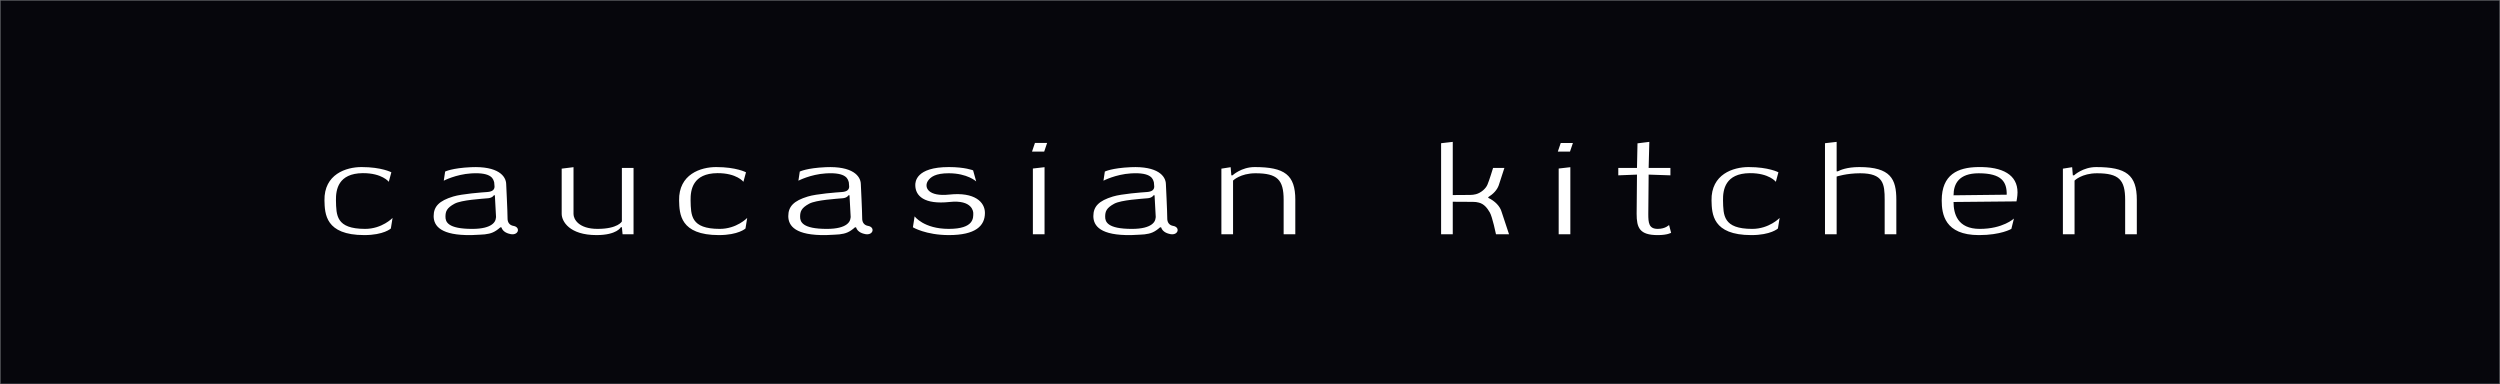 <?xml version="1.0" encoding="UTF-8"?> <svg xmlns="http://www.w3.org/2000/svg" width="4053" height="623" viewBox="0 0 4053 623" fill="none"><rect x="0" y="0" width="4053" height="623" fill="#808080" stroke="none"/> <path d="M1 1H4052V622H1V1V1Z" fill="#06060C" stroke="#2C2E35" stroke-width="0.6"></path> <path fill-rule="evenodd" clip-rule="evenodd" d="M633.621 370.478C633.621 370.478 622.218 381.13 590.518 381.13C527.404 381.13 526.559 346.602 526.014 325.095C525.183 282.284 561.325 270.839 586.077 270.839C618.895 270.839 634.465 279.326 634.465 279.326L630.297 294.715C630.297 294.715 619.453 280.505 588.025 280.708C548.26 281.105 544.364 307.542 544.65 324.902C545.209 348.971 544.65 371.067 591.921 371.067C619.453 371.067 636.413 353.311 636.413 353.311L633.634 370.478H633.621ZM832.868 366.331C843.984 368.506 840.933 381.922 827.868 379.554C823.972 378.762 815.349 376.596 812.856 368.506H811.194C802.298 376.393 796.182 378.761 785.896 379.95C784.779 379.95 773.936 380.936 764.209 381.13C714.99 381.922 703.029 366.534 703.029 350.353C703.029 334.761 711.925 325.492 734.729 318.59C748.911 314.25 781.442 311.882 790.065 311.292C798.688 310.702 801.74 307.145 801.74 302.409C801.74 301.23 801.467 297.276 801.181 295.701C799.792 291.361 798.675 278.93 763.923 281.105C738.898 282.68 719.431 292.946 719.431 292.946L721.651 278.147C721.651 278.147 732.768 272.425 763.637 271.042C807.57 269.07 820.362 285.445 820.635 298.465C820.635 298.465 822.855 343.848 822.855 354.306C822.855 359.826 825.362 365.161 832.868 366.341V366.331ZM803.947 352.721H804.219L802.271 316.618H800.609C800.609 316.618 798.661 320.562 791.713 321.354C781.428 322.34 748.338 324.119 736.936 330.238C724.144 337.139 722.196 342.862 722.196 351.348C722.196 359.632 725.806 371.077 765.571 371.077C798.933 371.077 803.947 358.646 803.947 352.731V352.721ZM910.6 346.602V273.401L929.781 271.033V346.989C929.781 355.08 937.845 371.058 968.715 371.058C1001.8 371.058 1008.19 359.023 1008.19 359.023V272.212H1027.1V379.738H1009.31L1008.19 368.293H1006.53C1006.53 368.293 1000.41 381.12 967.053 381.12C923.119 381.12 910.6 358.83 910.6 346.593V346.602ZM1208.56 370.478C1208.56 370.478 1197.16 381.13 1165.46 381.13C1102.34 381.13 1101.5 346.602 1100.95 325.095C1100.12 282.284 1136.26 270.839 1161.01 270.839C1193.83 270.839 1209.4 279.326 1209.4 279.326L1205.23 294.715C1205.23 294.715 1194.39 280.505 1162.96 280.708C1123.2 281.105 1119.3 307.542 1119.59 324.902C1120.15 348.971 1119.59 371.067 1166.86 371.067C1194.39 371.067 1211.35 353.311 1211.35 353.311L1208.57 370.478H1208.56ZM1407.8 366.331C1418.92 368.506 1415.87 381.922 1402.81 379.554C1398.91 378.762 1390.29 376.596 1387.79 368.506H1386.13C1377.24 376.393 1371.12 378.761 1360.83 379.95C1359.72 379.95 1348.87 380.936 1339.15 381.13C1289.93 381.922 1277.97 366.534 1277.97 350.353C1277.97 334.761 1286.86 325.492 1309.67 318.59C1323.85 314.25 1356.38 311.882 1365 311.292C1373.63 310.702 1376.68 307.145 1376.68 302.409C1376.68 301.23 1376.4 297.276 1376.12 295.701C1374.73 291.361 1373.61 278.93 1338.86 281.105C1313.83 282.68 1294.37 292.946 1294.37 292.946L1296.59 278.147C1296.59 278.147 1307.7 272.425 1338.57 271.042C1382.51 269.07 1395.3 285.445 1395.57 298.465C1395.57 298.465 1397.79 343.848 1397.79 354.306C1397.79 359.826 1400.3 365.161 1407.8 366.341V366.331ZM1378.88 352.721H1379.16L1377.21 316.618H1375.55C1375.55 316.618 1373.6 320.562 1366.65 321.354C1356.37 322.34 1323.28 324.119 1311.87 330.238C1299.08 337.139 1297.13 342.862 1297.13 351.348C1297.13 359.632 1300.74 371.077 1340.51 371.077C1373.87 371.077 1378.88 358.646 1378.88 352.731V352.721ZM1538.09 371.067C1579.52 371.067 1577.86 352.914 1577.86 345.413C1577.86 344.031 1577.03 323.317 1539.21 327.463C1498.33 331.804 1483.87 317.594 1483.87 300.041C1483.87 295.304 1484.43 270.839 1538.38 270.839C1564.52 270.839 1577.59 276.165 1577.59 276.165L1582.59 294.115C1582.59 294.115 1568.4 280.892 1538.09 280.892C1516.68 280.892 1508.61 286.808 1504.17 293.516C1497.78 303.975 1505 319.17 1539.21 315.419C1580.09 311.079 1596.77 327.454 1596.77 345.21C1596.77 366.321 1581.47 381.12 1538.38 381.12C1500.84 381.12 1479.99 368.496 1479.99 368.496L1482.77 350.739C1482.77 350.739 1497.51 371.058 1538.11 371.058L1538.09 371.067ZM1677.84 231.769H1697.58L1692.85 245.775H1673.11L1677.84 231.769ZM1674.5 379.747V273.208L1693.41 271.033V379.747H1674.5ZM1902.38 366.331C1913.5 368.506 1910.45 381.922 1897.38 379.554C1893.49 378.762 1884.86 376.596 1882.37 368.506H1880.71C1871.81 376.393 1865.69 378.761 1855.41 379.95C1854.29 379.95 1843.45 380.936 1833.72 381.13C1784.5 381.922 1772.54 366.534 1772.54 350.353C1772.54 334.761 1781.44 325.492 1804.24 318.59C1818.42 314.25 1850.95 311.882 1859.58 311.292C1868.2 310.702 1871.25 307.145 1871.25 302.409C1871.25 301.23 1870.98 297.276 1870.69 295.701C1869.3 291.361 1868.19 278.93 1833.44 281.105C1808.41 282.68 1788.94 292.946 1788.94 292.946L1791.16 278.147C1791.16 278.147 1802.28 272.425 1833.15 271.042C1877.08 269.07 1889.88 285.445 1890.15 298.465C1890.15 298.465 1892.37 343.848 1892.37 354.306C1892.37 359.826 1894.87 365.161 1902.38 366.341V366.331ZM1873.46 352.721H1873.73L1871.78 316.618H1870.11C1870.11 316.618 1868.16 320.562 1861.21 321.354C1850.93 322.34 1817.84 324.119 1806.44 330.238C1793.64 337.139 1791.7 342.862 1791.7 351.348C1791.7 359.632 1795.31 371.077 1835.07 371.077C1868.43 371.077 1873.45 358.646 1873.45 352.731L1873.46 352.721ZM2099.95 323.916V379.757H2081.04V323.916C2081.04 291.554 2071.03 280.902 2035.45 280.902C2010.7 280.902 1999.02 292.743 1999.02 292.743V379.757H1980.11V273.41L1995.13 271.042L1996.24 284.266H1998.19C1998.19 284.266 2012.37 270.849 2034.06 270.849C2082.72 270.849 2099.97 283.473 2099.97 323.926L2099.95 323.916ZM2446.42 379.757H2425.29C2425.29 379.757 2419.45 351.542 2415.28 344.437C2411.11 337.333 2406.1 330.624 2397.49 328.459C2394.71 327.666 2391.37 327.27 2388.03 327.27L2355.22 327.077V379.757H2336.31V232.175L2355.22 230V316.222L2383.31 316.028C2386.64 316.028 2389.7 315.632 2392.76 314.849C2401.1 312.674 2408.89 305.579 2411.4 299.461C2414.18 293.342 2420.58 272.231 2420.58 272.231H2438.93C2438.93 272.231 2432.25 292.549 2429.75 300.447C2426.97 308.141 2421.12 314.26 2412.79 319.586V320.765C2423.63 325.897 2431.97 334.375 2434.47 343.654L2446.44 379.757H2446.42ZM2530.27 231.779H2550.01L2545.28 245.785H2525.54L2530.27 231.779ZM2526.93 379.757V273.217L2545.84 271.042V379.757H2526.93ZM2709.22 377.389C2709.22 377.389 2703.38 381.139 2687.53 381.139C2658.05 381.139 2653.32 369.298 2653.32 346.612L2653.88 283.077L2623.57 284.256V272.222H2653.88L2654.71 232.368L2673.9 230L2672.78 272.222H2708.09V284.256L2672.78 283.077L2672.22 346.999C2672.22 361.208 2673.05 371.067 2687.52 371.067C2700.04 371.067 2705.87 364.755 2705.87 364.755L2709.21 377.379L2709.22 377.389ZM2882.32 370.487C2882.32 370.487 2870.92 381.139 2839.22 381.139C2776.11 381.139 2775.26 346.612 2774.72 325.105C2773.89 282.294 2810.03 270.849 2834.78 270.849C2867.6 270.849 2883.17 279.336 2883.17 279.336L2879 294.724C2879 294.724 2868.16 280.515 2836.73 280.718C2796.96 281.114 2793.07 307.551 2793.35 324.912C2793.91 348.98 2793.35 371.077 2840.62 371.077C2868.16 371.077 2885.12 353.32 2885.12 353.32L2882.34 370.487H2882.32ZM3074.34 323.926V379.767H3055.43V323.926C3055.43 298.272 3053.48 280.911 3015.66 280.911C2993.42 280.911 2977.57 286.237 2977.57 286.237V379.757H2958.67V232.175L2977.57 230V277.751H2979.52C2982.86 275.972 2993.7 270.849 3014.27 270.849C3065.16 270.849 3074.34 290.181 3074.34 323.926ZM3270.81 311.891C3270.81 318.203 3269.14 326.487 3269.14 326.487L3167.1 327.473C3167.1 346.216 3173.21 371.077 3209.64 371.077C3247.18 371.077 3264.98 354.306 3264.98 354.306L3260.81 371.077C3260.81 371.077 3244.12 381.139 3208.25 381.139C3152.64 381.139 3147.91 346.805 3147.91 324.912C3147.91 282.883 3174.06 271.439 3206.3 270.849C3247.18 270.056 3270.81 283.676 3270.81 311.891V311.891ZM3253.29 315.642C3253.56 295.121 3245.49 280.921 3207.96 280.921C3175.71 280.921 3167.1 298.088 3167.1 316.628L3253.3 315.642H3253.29ZM3464.21 323.926V379.767H3445.3V323.926C3445.3 291.563 3435.29 280.911 3399.69 280.911C3374.94 280.911 3363.26 292.752 3363.26 292.752V379.767H3344.36V273.42L3359.37 271.052L3360.48 284.275H3362.43C3362.43 284.275 3376.61 270.859 3398.3 270.859C3446.96 270.859 3464.21 283.483 3464.21 323.935V323.926Z" fill="white"></path> </svg> 